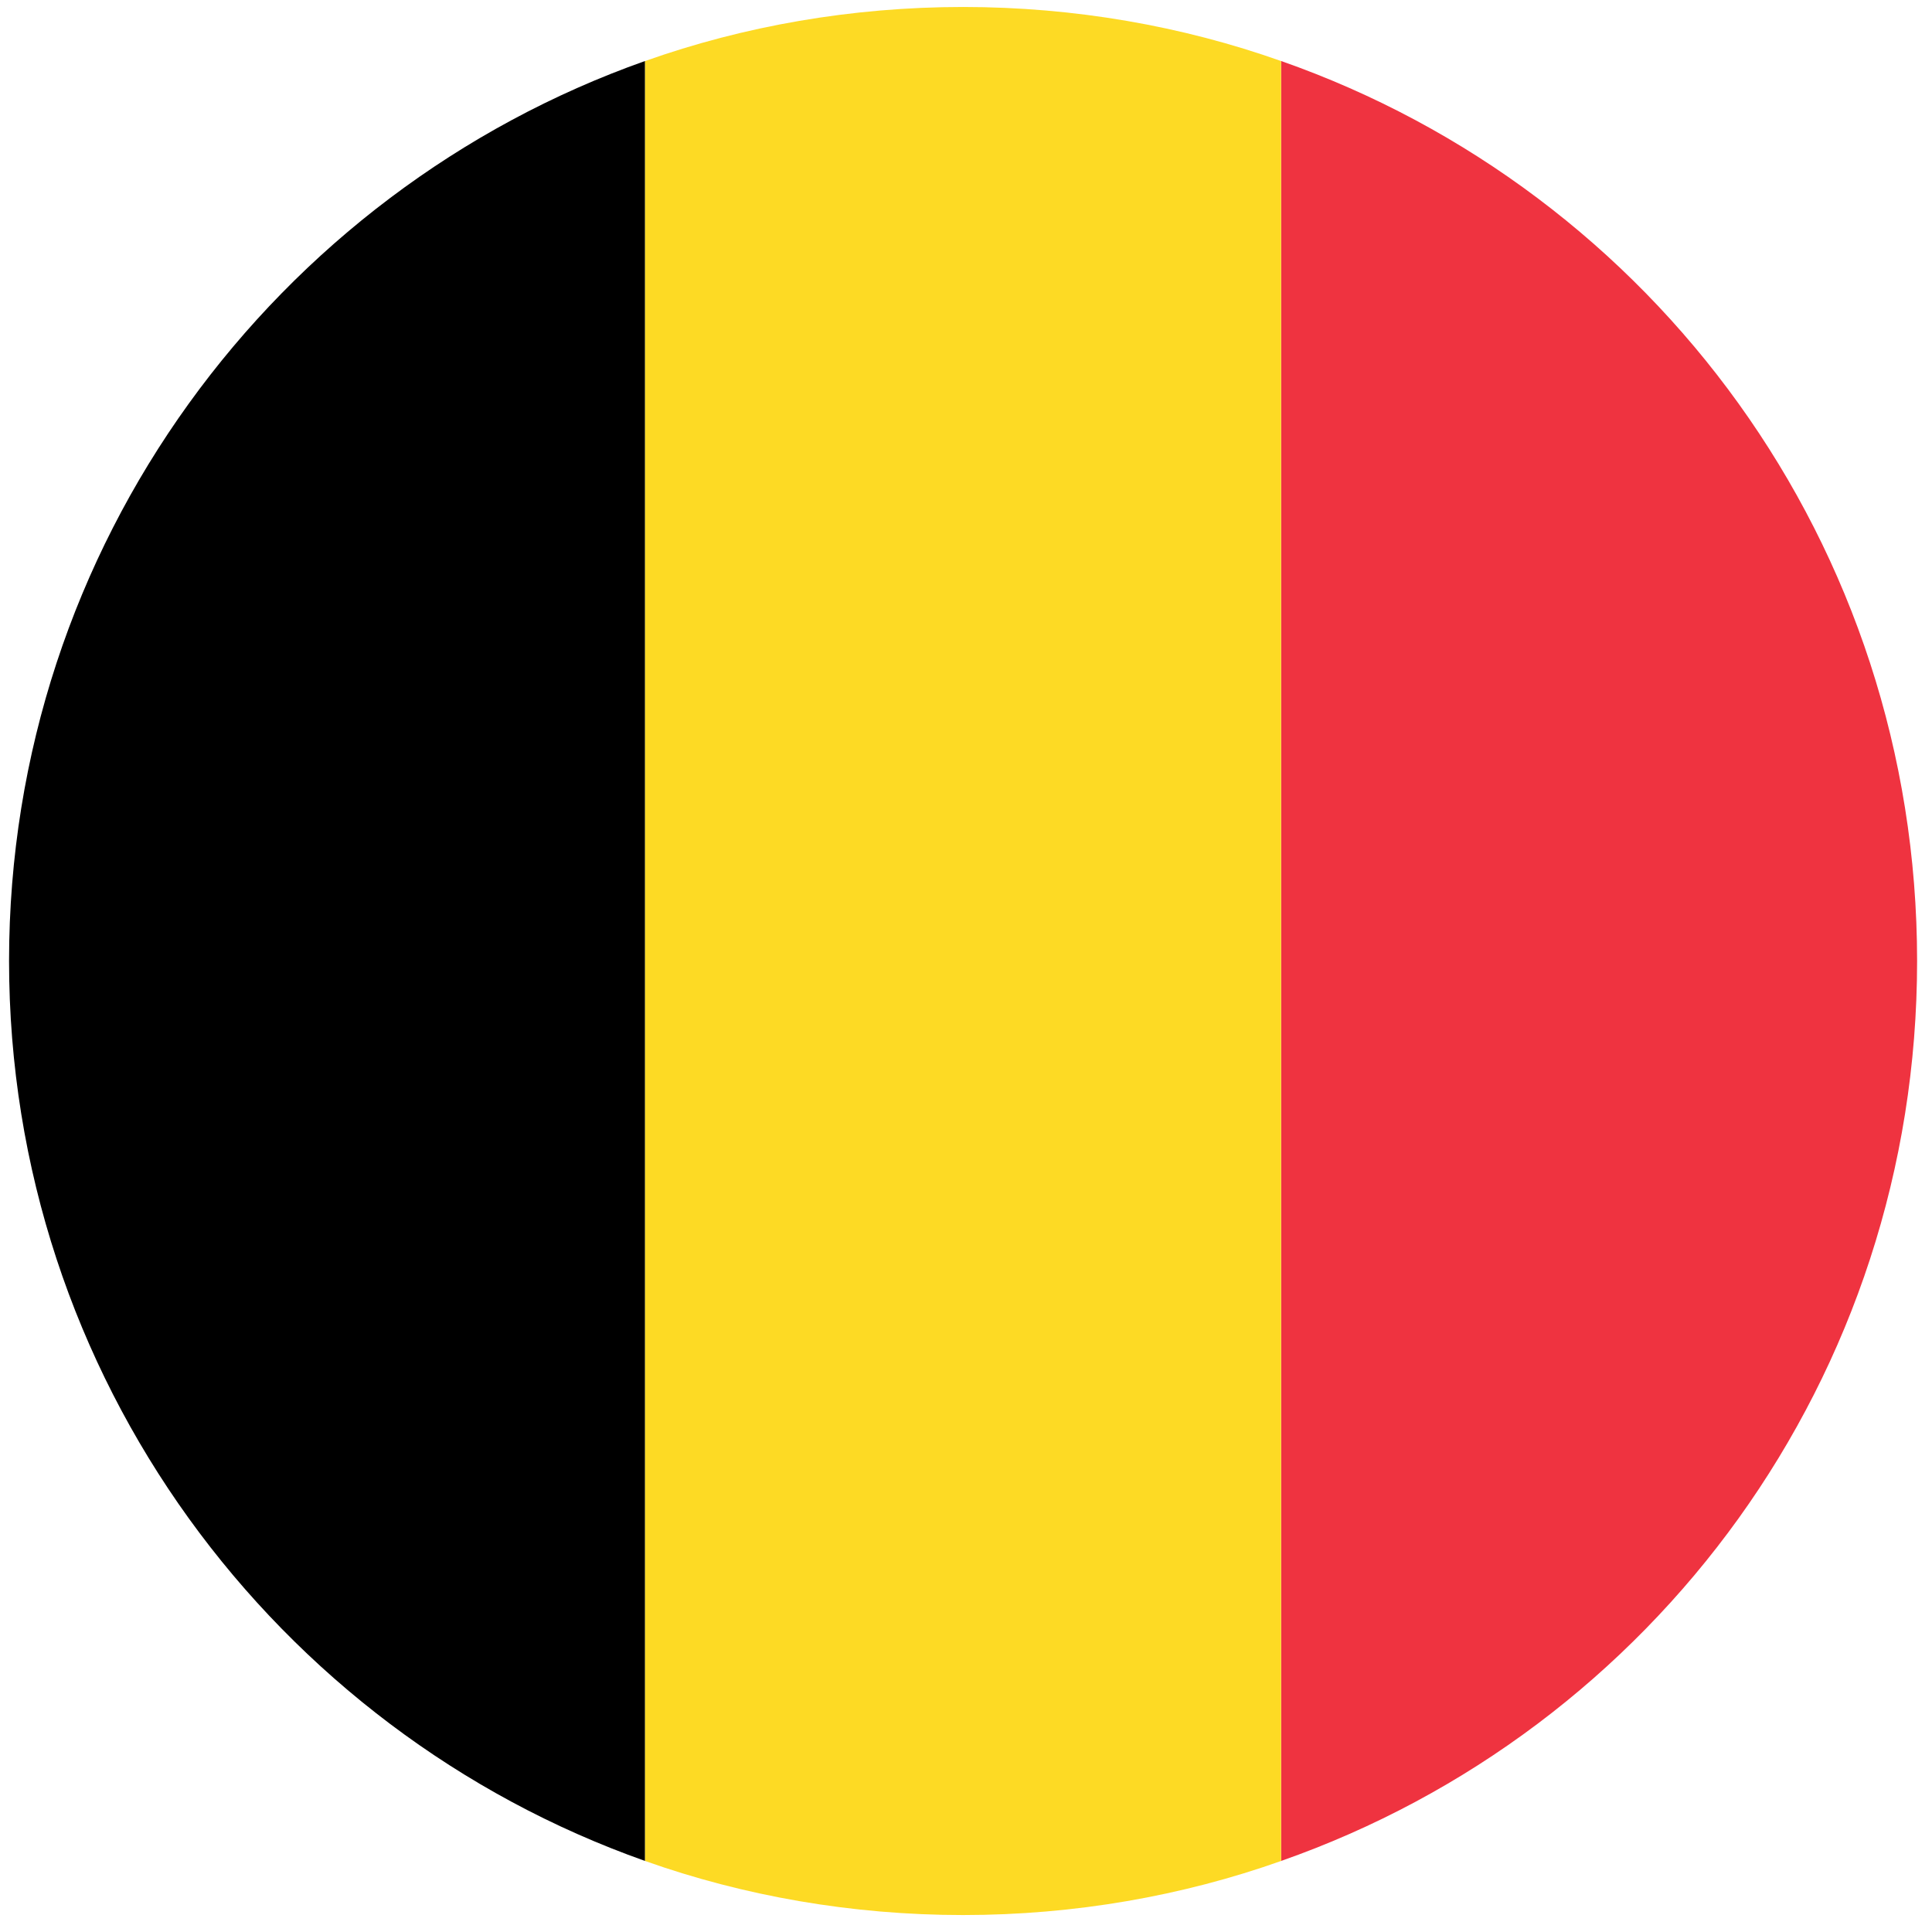 <svg width="80" height="80" viewBox="0 0 80 80" fill="none" xmlns="http://www.w3.org/2000/svg">
<g clip-path="url(#clip0_8879_11634)">
<path d="M79.383 39.792C79.383 22.542 68.454 7.925 53.047 2.526V77.058C68.454 71.659 79.383 57.042 79.383 39.792Z" fill="#EF3340"/>
<path d="M0.375 39.792C0.375 57.042 11.436 71.659 26.711 77.058V2.526C11.436 7.925 0.375 22.542 0.375 39.792Z" fill="black"/>
<path d="M53.047 2.528C48.965 1.079 44.488 0.289 39.879 0.289C35.27 0.289 30.793 1.079 26.711 2.528V77.059C30.793 78.508 35.27 79.298 39.879 79.298C44.488 79.298 48.965 78.508 53.047 77.059V2.528Z" fill="#FDDA24"/>
</g>
<defs>
<clipPath id="clip0_8879_11634">
<rect width="79.009" height="79.009" fill="white" transform="translate(0.375 0.289)"/>
</clipPath>
</defs>
</svg>
